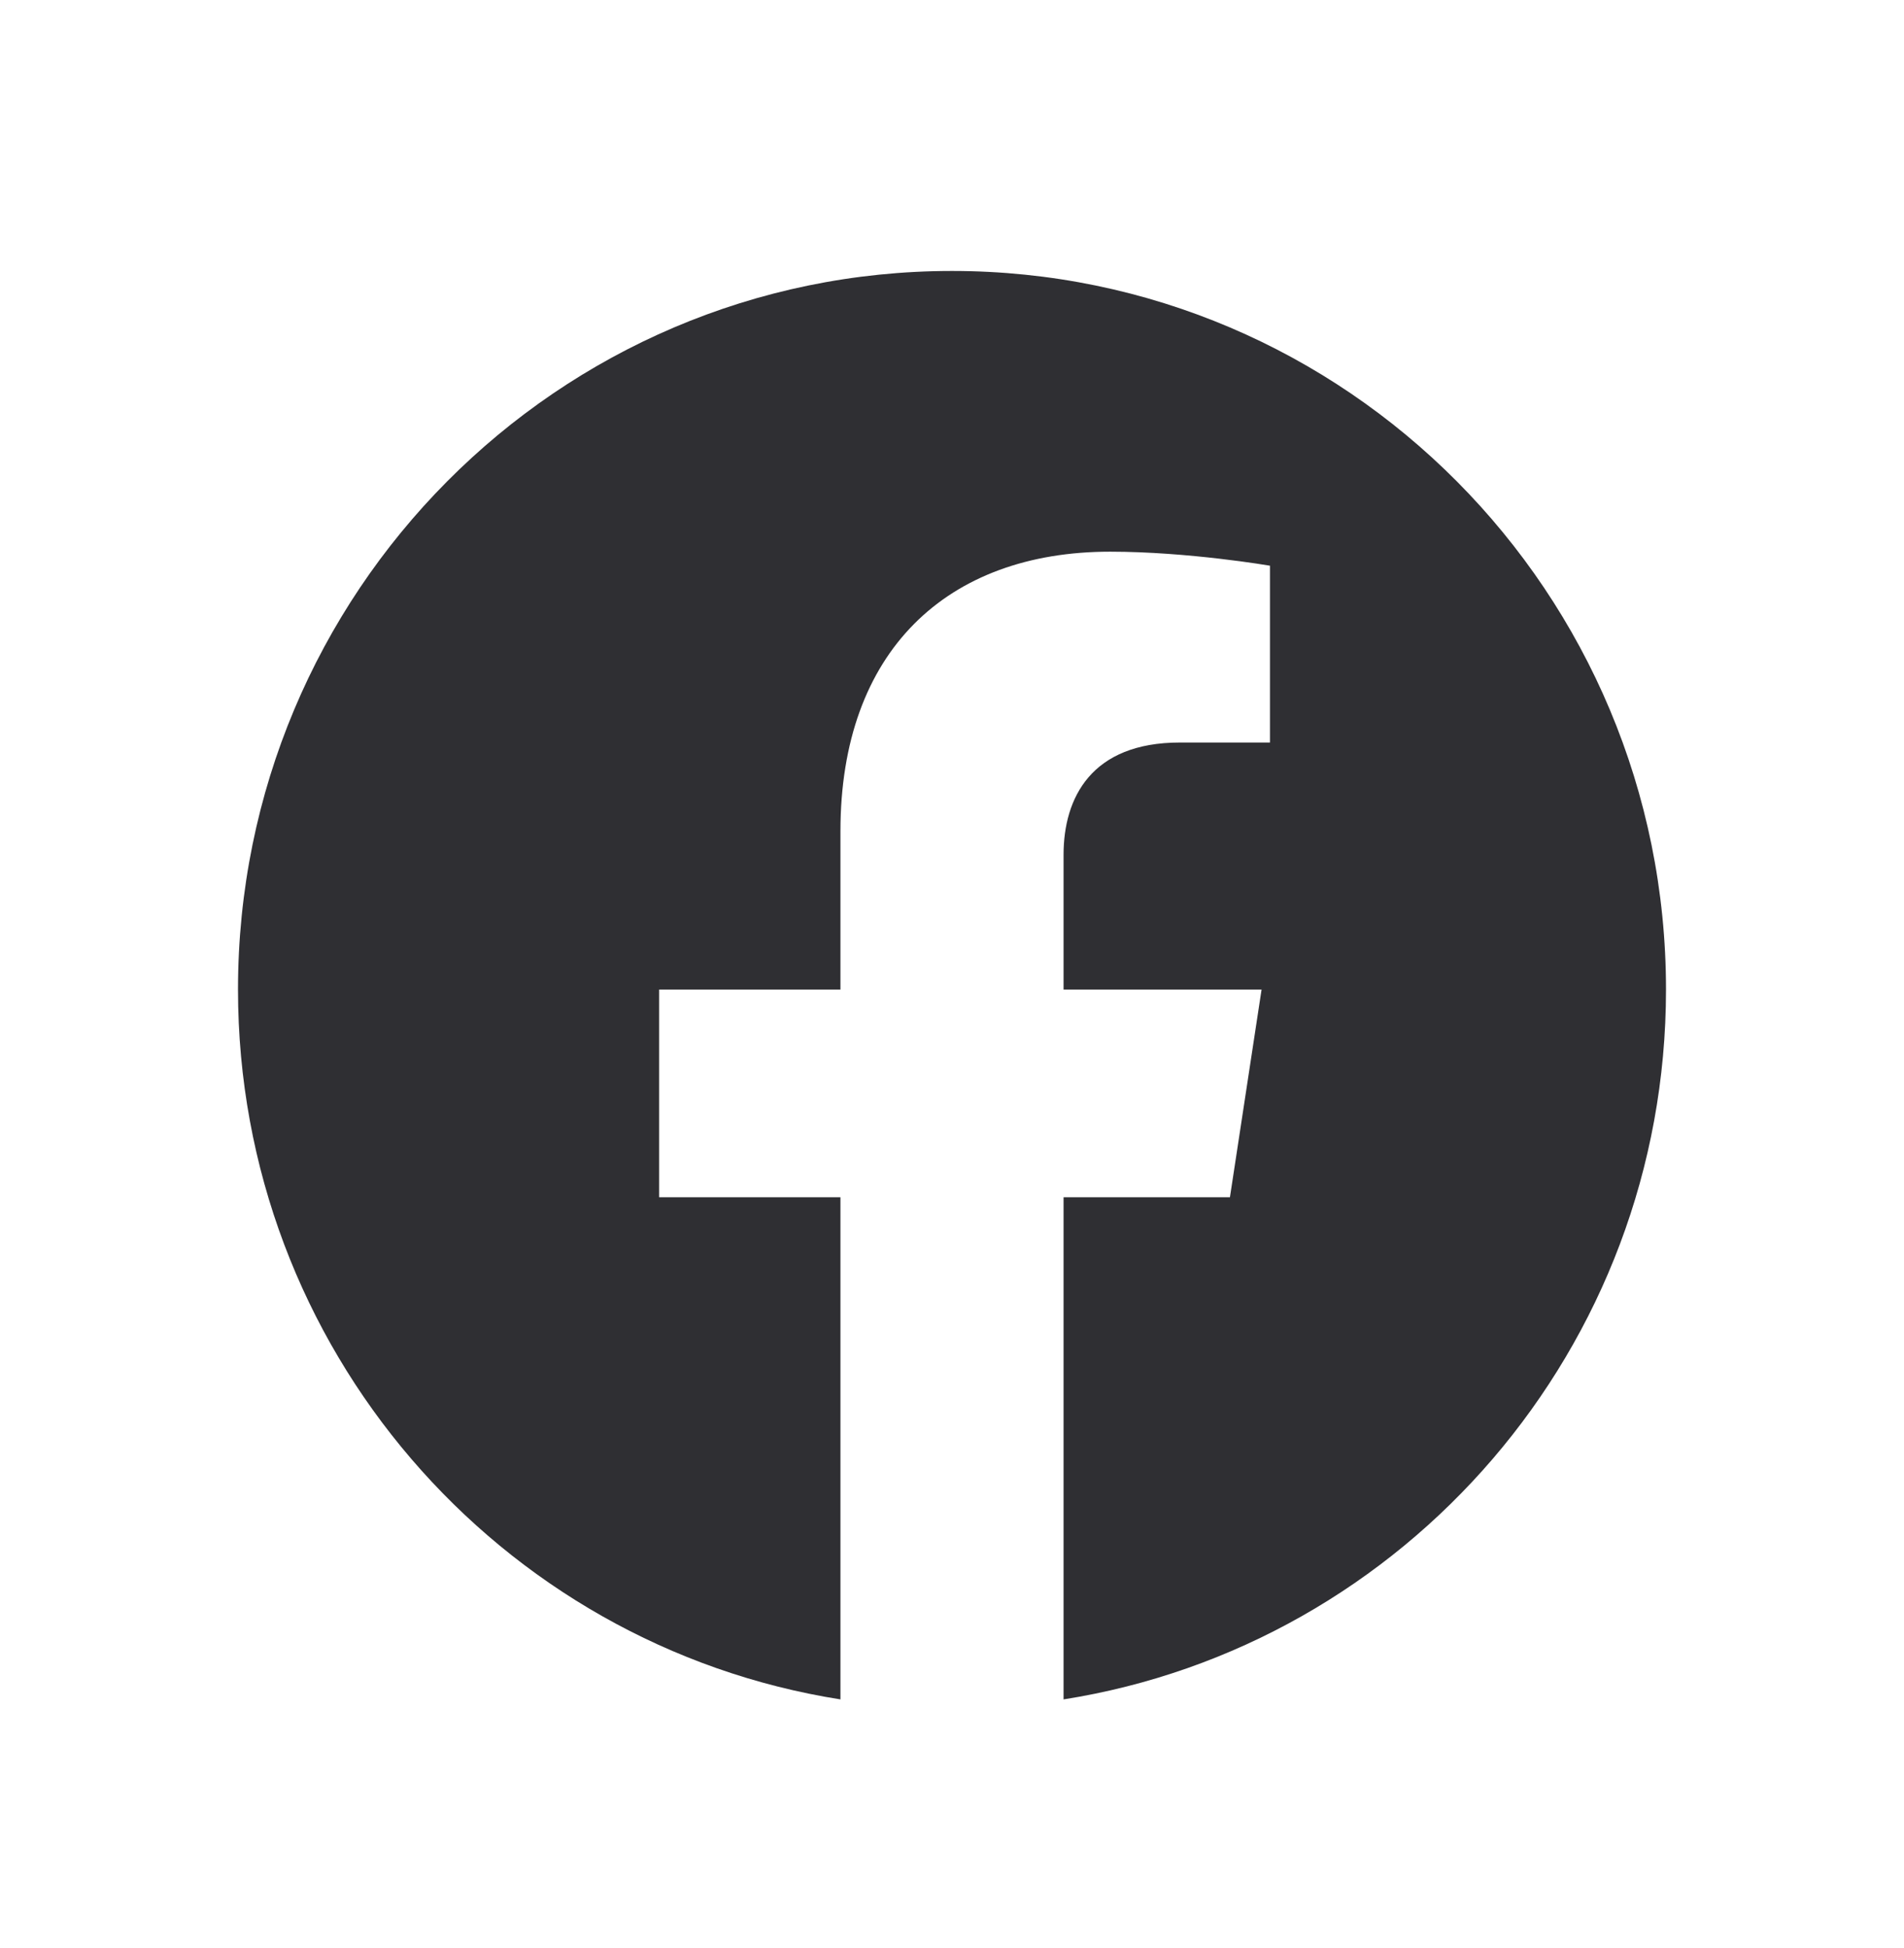 <?xml version="1.0"?>
<svg xmlns="http://www.w3.org/2000/svg" width="44" height="45" viewBox="0 0 44 45" fill="none">
<path d="M38.5 22.861C38.5 13.692 31.114 6.26 22 6.26C12.886 6.26 5.5 13.692 5.5 22.861C5.5 31.148 11.533 38.015 19.422 39.26V27.659H15.232V22.861H19.422V19.203C19.422 15.044 21.884 12.745 25.654 12.745C27.459 12.745 29.348 13.069 29.348 13.069V17.154H27.266C25.216 17.154 24.578 18.435 24.578 19.748V22.861H29.154L28.423 27.659H24.578V39.26C32.467 38.015 38.5 31.148 38.5 22.861Z" fill="#2F2F33"/>
</svg>
